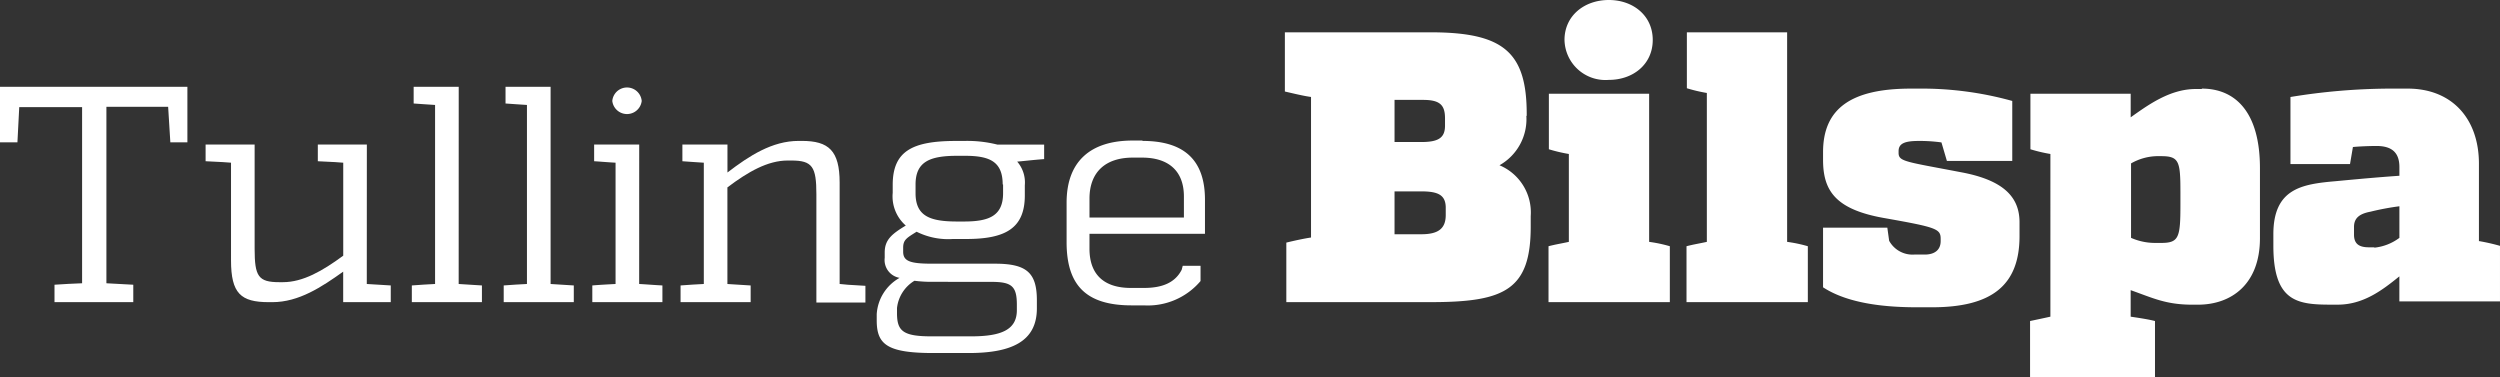 <svg id="logo-tullingebilspa" xmlns="http://www.w3.org/2000/svg" width="238.522" height="36" viewBox="0 0 238.522 36">
  <rect x="0" y="0" width="238.522" height="36" fill="#333333" stroke="none"/>
  <g id="Group_888" data-name="Group 888" transform="translate(0 8.281)">
    <path id="Path_2662" data-name="Path 2662" d="M16.25,29.167l-.208-3.361h-5.89V42.645c.8.035,1.7.1,2.564.139v1.663H5.2V42.784c.866-.069,1.8-.1,2.633-.139V25.84H1.836L1.663,29.2H0V23.9H17.879v5.3H16.25Z" transform="translate(0 -23.9)" fill="#fff"/>
    <path id="Path_2663" data-name="Path 2663" d="M71.984,53.105c.485.035,1.247.069,2.287.139v1.594H69.732v-2.91c-2.044,1.455-4.227,2.91-6.756,2.91h-.346c-2.668,0-3.6-.832-3.6-3.985V41.532c-.312-.035-1-.069-2.425-.139V39.8h4.678v9.944c0,2.633.346,3.188,2.356,3.188h.346c1.906,0,3.777-1.074,5.752-2.529v-8.87c-.277-.035-.97-.069-2.425-.139V39.8h4.678Z" transform="translate(-36.989 -34.291)" fill="#fff"/>
    <path id="Path_2664" data-name="Path 2664" d="M117.87,42.714c.693.035,1.421.1,2.218.139v1.594H113.4V42.853c.832-.069,1.525-.1,2.218-.139V25.632c-.693-.035-1.386-.1-2.044-.139V23.9h4.3Z" transform="translate(-74.108 -23.9)" fill="#fff"/>
    <path id="Path_2665" data-name="Path 2665" d="M143.17,42.714c.693.035,1.421.1,2.217.139v1.594H138.7V42.853c.832-.069,1.525-.1,2.218-.139V25.632c-.693-.035-1.386-.1-2.044-.139V23.9h4.3V42.714Z" transform="translate(-90.642 -23.9)" fill="#fff"/>
    <path id="Path_2666" data-name="Path 2666" d="M165.006,25.382a1.409,1.409,0,0,1,2.807,0,1.413,1.413,0,0,1-2.807,0m2.564,17.463c.693.035,1.421.1,2.218.139v1.594H163.1V42.984c.832-.069,1.525-.1,2.218-.139V31.272c-.693-.035-1.386-.1-2.044-.139V29.54h4.3Z" transform="translate(-106.588 -24.031)" fill="#fff"/>
    <path id="Path_2667" data-name="Path 2667" d="M202.611,52.452c.277.035.936.1,2.425.173v1.594h-4.678V43.893c0-2.633-.381-3.222-2.391-3.222h-.346c-1.906,0-3.777,1.074-5.752,2.564v9.217c.693.035,1.421.1,2.218.139v1.594H187.4V52.59c.832-.069,1.525-.1,2.218-.139V40.879c-.693-.035-1.386-.1-2.044-.139V39.146h4.3v2.668c2.079-1.594,4.262-3.014,6.791-3.014h.312c2.564,0,3.6.936,3.6,3.985v9.667Z" transform="translate(-122.468 -33.637)" fill="#fff"/>
    <path id="Path_2668" data-name="Path 2668" d="M253.423,42.958c0-2.218-1.282-2.737-3.6-2.737h-.728c-2.564,0-3.985.52-3.985,2.737v.832c0,2.218,1.421,2.7,3.985,2.7h.624c2.321,0,3.742-.485,3.742-2.7v-.832Zm-6.653,9.286a12.754,12.754,0,0,1-1.767-.1,3.488,3.488,0,0,0-1.663,2.6v.485c0,1.7.554,2.218,3.292,2.218h3.777c2.876,0,4.366-.624,4.366-2.495v-.52c0-1.767-.485-2.183-2.425-2.183Zm10.637-11.711c-1.282.1-1.8.173-2.6.243a3.034,3.034,0,0,1,.728,2.252V44c0,3.153-1.871,4.158-5.578,4.158h-1.282a6.734,6.734,0,0,1-3.465-.693c-.936.589-1.282.762-1.282,1.525v.381c0,.9.658,1.143,2.737,1.143H252.7c3.014,0,3.985.866,3.985,3.5v.762c0,3.188-2.46,4.262-6.514,4.262h-3.361c-4.435,0-5.405-.832-5.405-3.118v-.589a4.266,4.266,0,0,1,2.183-3.465,1.723,1.723,0,0,1-1.421-1.906v-.52c0-1.213.693-1.767,2.01-2.564a3.692,3.692,0,0,1-1.247-3.118v-.762c0-3.222,1.871-4.192,6.029-4.192h.762a11.767,11.767,0,0,1,3.188.346h4.47v1.386Z" transform="translate(-157.758 -33.637)" fill="#fff"/>
    <path id="Path_2669" data-name="Path 2669" d="M304.892,44.036c0-2.425-1.455-3.707-3.985-3.707h-.9c-2.6,0-4.123,1.386-4.123,3.915v1.8h9.009Zm-3.95-5.3c3.985,0,5.96,1.836,5.96,5.613V47.6H295.883v1.421c0,2.529,1.455,3.742,3.95,3.742h1.247c1.663,0,2.945-.45,3.6-1.732l.1-.381h1.7v1.455a6.584,6.584,0,0,1-5.405,2.321H299.9c-4.331,0-6.2-1.906-6.2-6.029V44.625c0-3.881,2.218-5.925,6.306-5.925h.936Z" transform="translate(-191.937 -33.572)" fill="#fff"/>
  </g>
  <g id="Group_889" data-name="Group 889" transform="translate(122.587)">
    <path id="Path_2670" data-name="Path 2670" d="M369.149,25.566c-.035-1.143-.728-1.49-2.321-1.49h-2.564v4.089h2.564c1.629,0,2.321-.554,2.321-1.836Zm-2.321-6.2c1.594,0,2.252-.381,2.252-1.559v-.693c0-1.247-.45-1.767-2.079-1.767h-2.737v4.019Zm10.013-2.495a5.047,5.047,0,0,1-2.564,4.712,4.88,4.88,0,0,1,2.98,4.851v1c0,5.96-2.425,7.172-9.217,7.207h-14.1V28.962c.866-.208,1.663-.381,2.356-.485V15.067c-.728-.1-1.594-.312-2.495-.52V8.9h14.1c6.791.035,8.974,1.94,8.974,7.8v.173Z" transform="translate(-353.8 -5.816)" fill="#fff"/>
    <path id="Path_2671" data-name="Path 2671" d="M427.925,3.811C427.925,1.49,429.83,0,432.152,0s4.192,1.49,4.192,3.811-1.871,3.811-4.192,3.811a3.906,3.906,0,0,1-4.227-3.811M436,23.076a13.367,13.367,0,0,1,1.975.416v5.336H426.4V23.492c.658-.173,1.317-.277,1.94-.416V14.691a15,15,0,0,1-1.906-.45v-5.3H436Z" transform="translate(-401.245)" fill="#fff"/>
    <path id="Path_2672" data-name="Path 2672" d="M474,28.892a13.367,13.367,0,0,1,1.975.416v5.336H464.4V29.308c.658-.173,1.317-.277,1.94-.416V14.686a15,15,0,0,1-1.906-.45V8.9H474Z" transform="translate(-426.079 -5.816)" fill="#fff"/>
    <path id="Path_2673" data-name="Path 2673" d="M502,30.464c0-4.158,2.668-6.064,8.385-6.064h.693a32.225,32.225,0,0,1,8.974,1.178V31.3h-6.237l-.52-1.767a15.072,15.072,0,0,0-2.183-.139c-1.317,0-1.906.243-1.906.97v.173c0,.832.693.832,5.925,1.836,4.158.762,5.613,2.425,5.613,4.782v1.317c0,4.712-2.668,6.791-8.35,6.791h-1.421c-2.772,0-6.479-.277-8.974-1.906V37.67h6.133l.173,1.247a2.54,2.54,0,0,0,2.391,1.317h1c1.039,0,1.525-.52,1.525-1.282v-.208c0-.97-.381-1.109-5.474-2.01C503.109,35.9,502,34.067,502,31.191Z" transform="translate(-450.651 -15.946)" fill="#fff"/>
    <path id="Path_2674" data-name="Path 2674" d="M573.345,34.206c0-2.876-.139-3.361-1.836-3.361h-.45a5.184,5.184,0,0,0-2.425.693v7.1a5.671,5.671,0,0,0,2.391.485h.485c1.7,0,1.836-.52,1.836-3.673V34.206Zm2.044-9.806c3.153,0,5.544,2.183,5.544,7.588v6.687c0,4.366-2.7,6.341-5.925,6.341h-.52c-2.564,0-3.811-.658-5.89-1.386v2.529c.658.1,1.663.243,2.321.416v5.371H559V46.575c.658-.139,1.317-.277,1.94-.416V30.637a15,15,0,0,1-1.906-.45v-5.3H568.6v2.252c1.663-1.178,3.742-2.7,6.2-2.7h.589Z" transform="translate(-487.901 -15.946)" fill="#fff"/>
    <path id="Path_2675" data-name="Path 2675" d="M635.632,39.576a4.811,4.811,0,0,0,2.391-.936V35.626a24.681,24.681,0,0,0-2.772.52c-1.109.208-1.559.658-1.559,1.455v.728c0,.832.416,1.213,1.421,1.213h.52Zm10.013-.624a19.336,19.336,0,0,1,1.975.45v5.3h-9.6V42.313c-1.629,1.317-3.43,2.7-5.89,2.7h-.554c-3.222,0-5.578-.208-5.578-5.613V38.294c0-4.366,2.737-4.782,5.925-5.059,2.564-.243,4.123-.381,6.1-.52v-.832c0-1.386-.728-2.01-2.183-2.01-.589,0-1.628.035-2.252.1l-.277,1.628h-5.682V25.2a59.768,59.768,0,0,1,9.32-.8h1.871c4.192,0,6.791,2.841,6.791,7.172v7.38Z" transform="translate(-531.686 -15.946)" fill="#fff"/>
  </g>
</svg>

